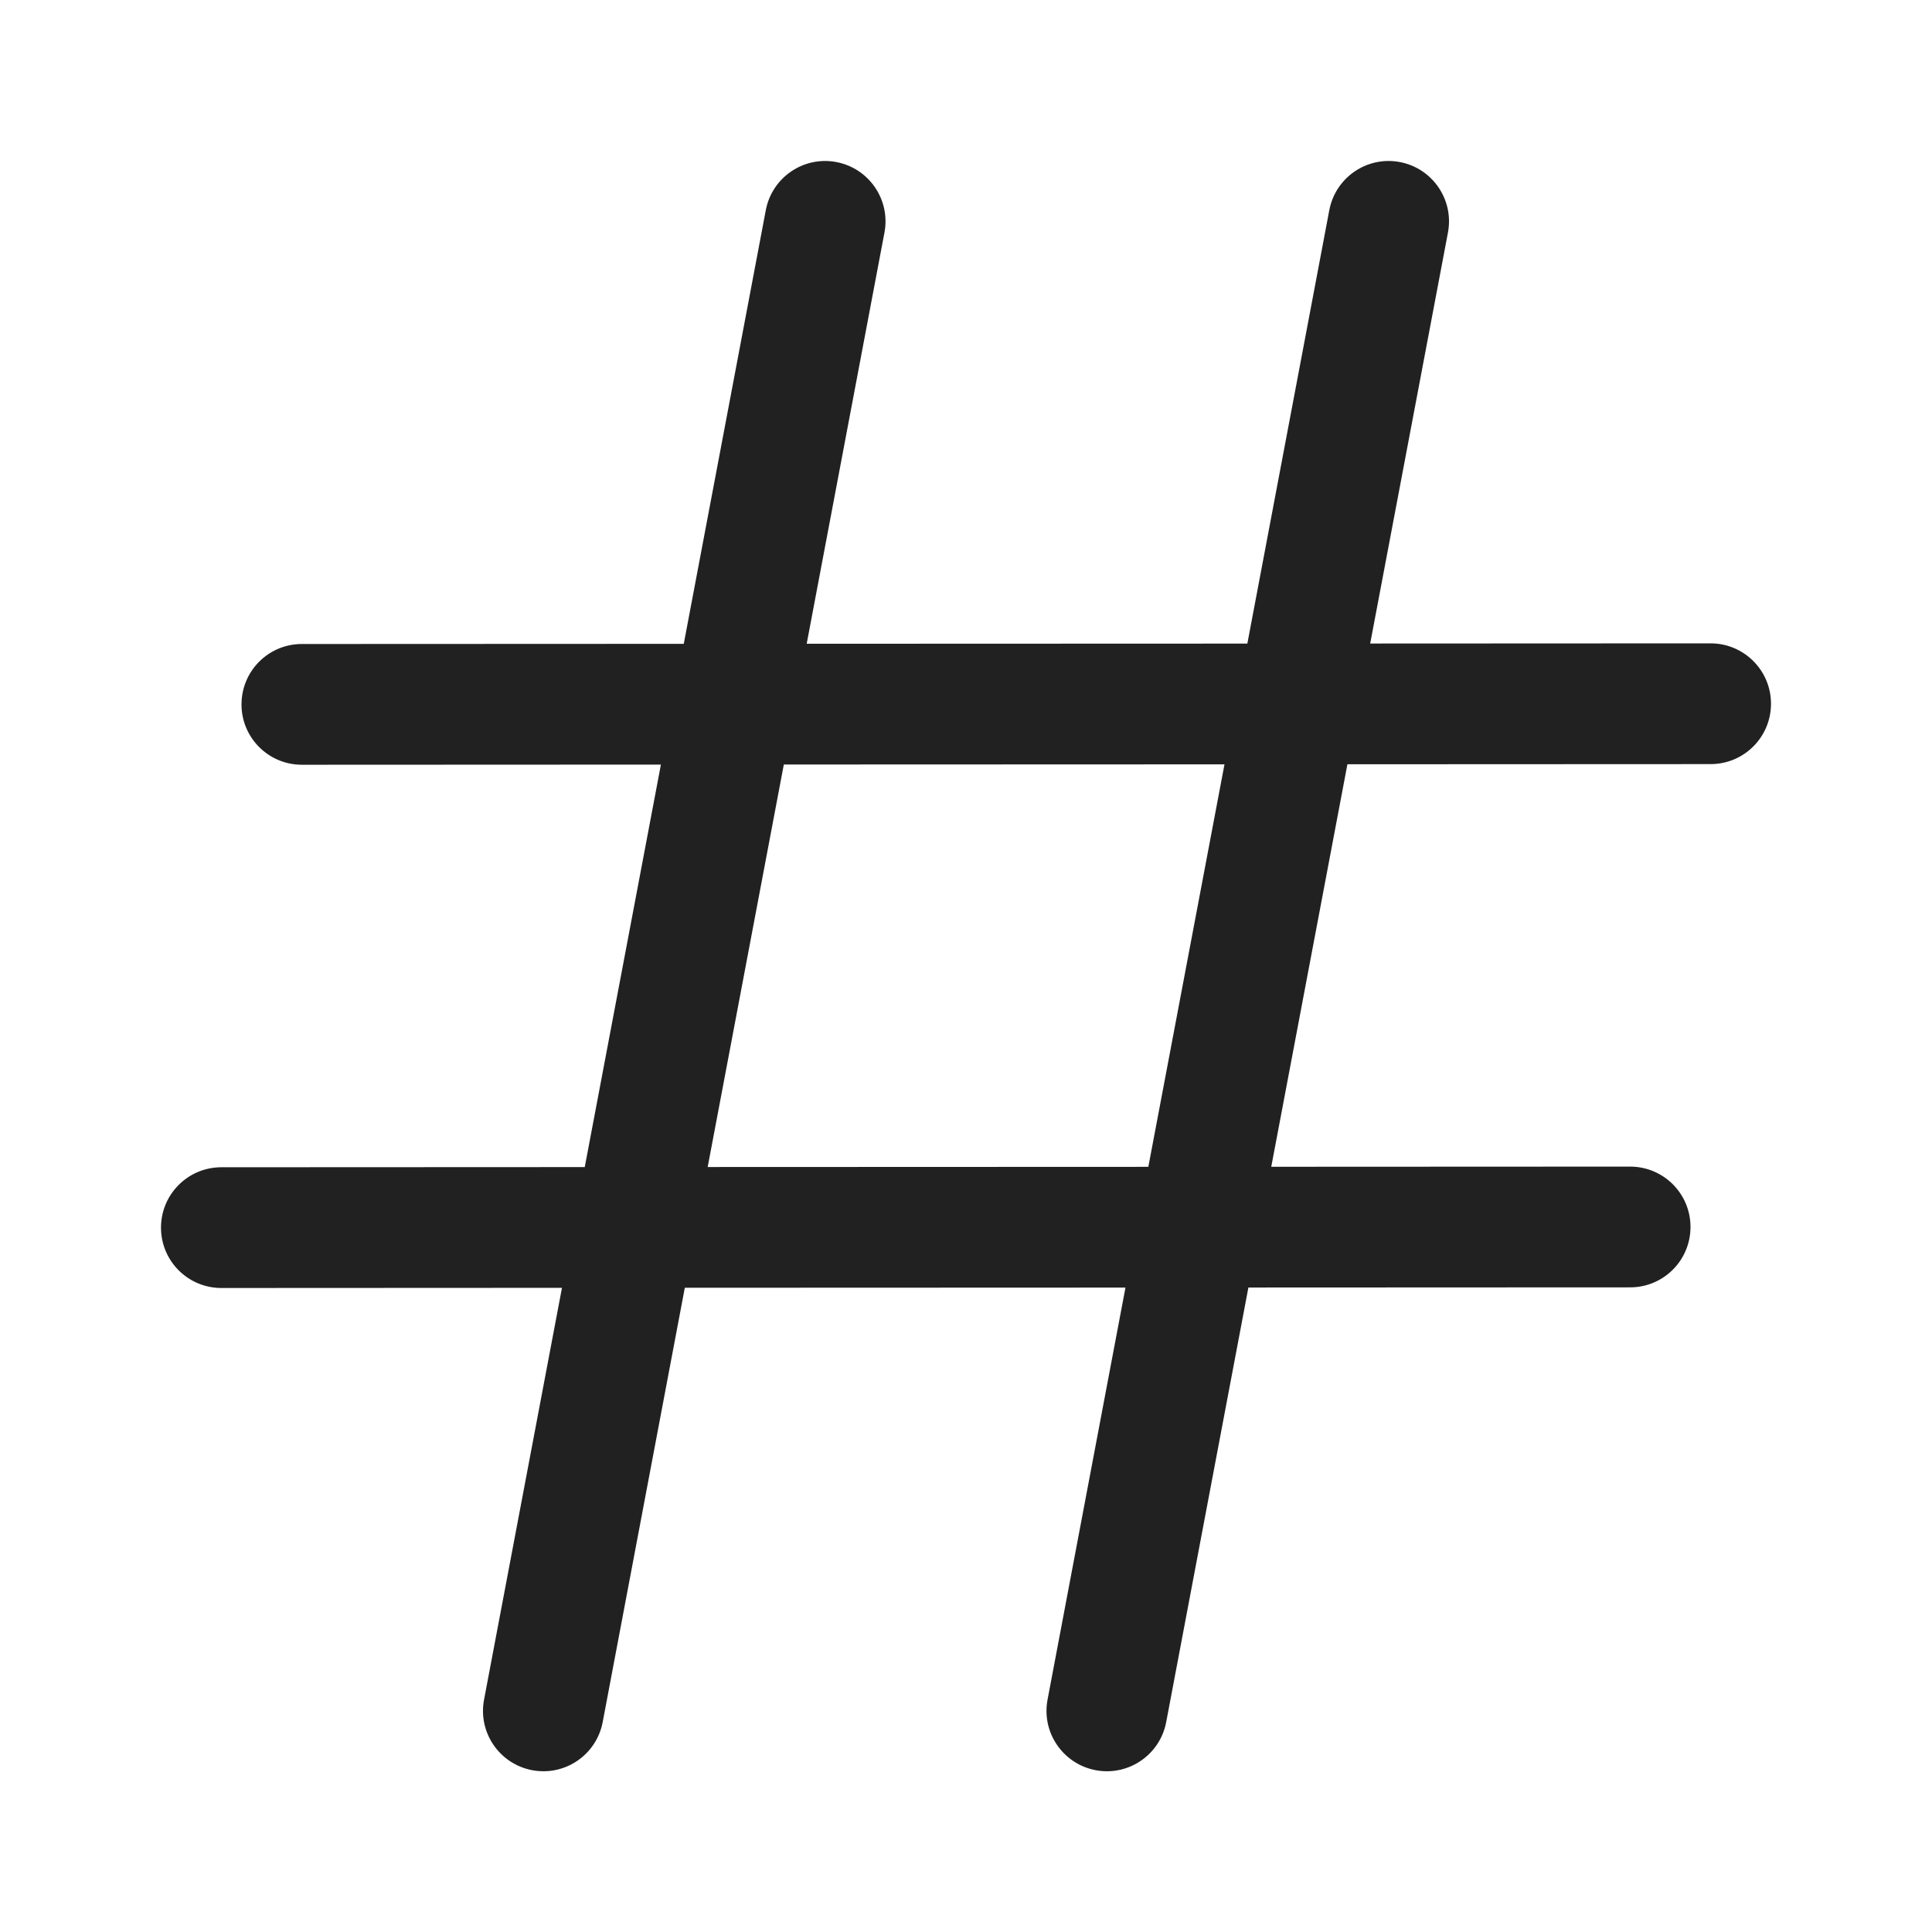 <?xml version="1.0" encoding="UTF-8"?>
<svg width="800px" height="800px" viewBox="0 0 24 24" version="1.1" xmlns="http://www.w3.org/2000/svg" xmlns:xlink="http://www.w3.org/1999/xlink">
    
    <title>ic_fluent_number_symbol_24_regular</title>
    <desc>Created with Sketch.</desc>
    <g id="🔍-System-Icons" stroke="none" stroke-width="1" fill="none" fill-rule="evenodd">
        <g id="ic_fluent_number_symbol_24_regular" fill="#212121" fill-rule="nonzero">
            <path d="M17.288,2.001 L17.389,2.013 C17.796,2.09 18.064,2.482 17.987,2.889 L17.987,2.889 L17.021,7.994 L21.25,7.992 C21.664,7.992 22,8.328 22,8.742 C22,9.156 21.665,9.492 21.25,9.492 L21.25,9.492 L16.738,9.494 L15.792,14.494 L20.25,14.492 C20.664,14.492 21,14.827 21,15.242 C21,15.656 20.665,15.992 20.25,15.992 L20.25,15.992 L15.508,15.994 L14.487,21.392 C14.41,21.799 14.018,22.067 13.611,21.99 C13.204,21.913 12.936,21.521 13.013,21.114 L13.013,21.114 L13.981,15.995 L8.507,15.997 L7.487,21.392 C7.41,21.799 7.018,22.067 6.611,21.99 C6.204,21.913 5.936,21.521 6.013,21.114 L6.013,21.114 L6.981,15.998 L2.75,16 C2.336,16 2,15.665 2,15.25 C2,14.836 2.335,14.5 2.75,14.5 L2.75,14.5 L7.264,14.498 L8.21,9.498 L3.75,9.5 C3.336,9.5 3,9.165 3,8.751 C3,8.336 3.335,8 3.75,8 L3.75,8 L8.494,7.998 L9.513,2.611 C9.59,2.204 9.982,1.936 10.389,2.013 C10.796,2.09 11.064,2.482 10.987,2.889 L10.987,2.889 L10.021,7.997 L15.495,7.995 L16.513,2.611 C16.59,2.204 16.982,1.936 17.389,2.013 Z M15.211,9.495 L9.737,9.497 L8.791,14.497 L14.265,14.495 L15.211,9.495 Z" id="🎨-Color">
</path>
        </g>
    </g>
</svg>